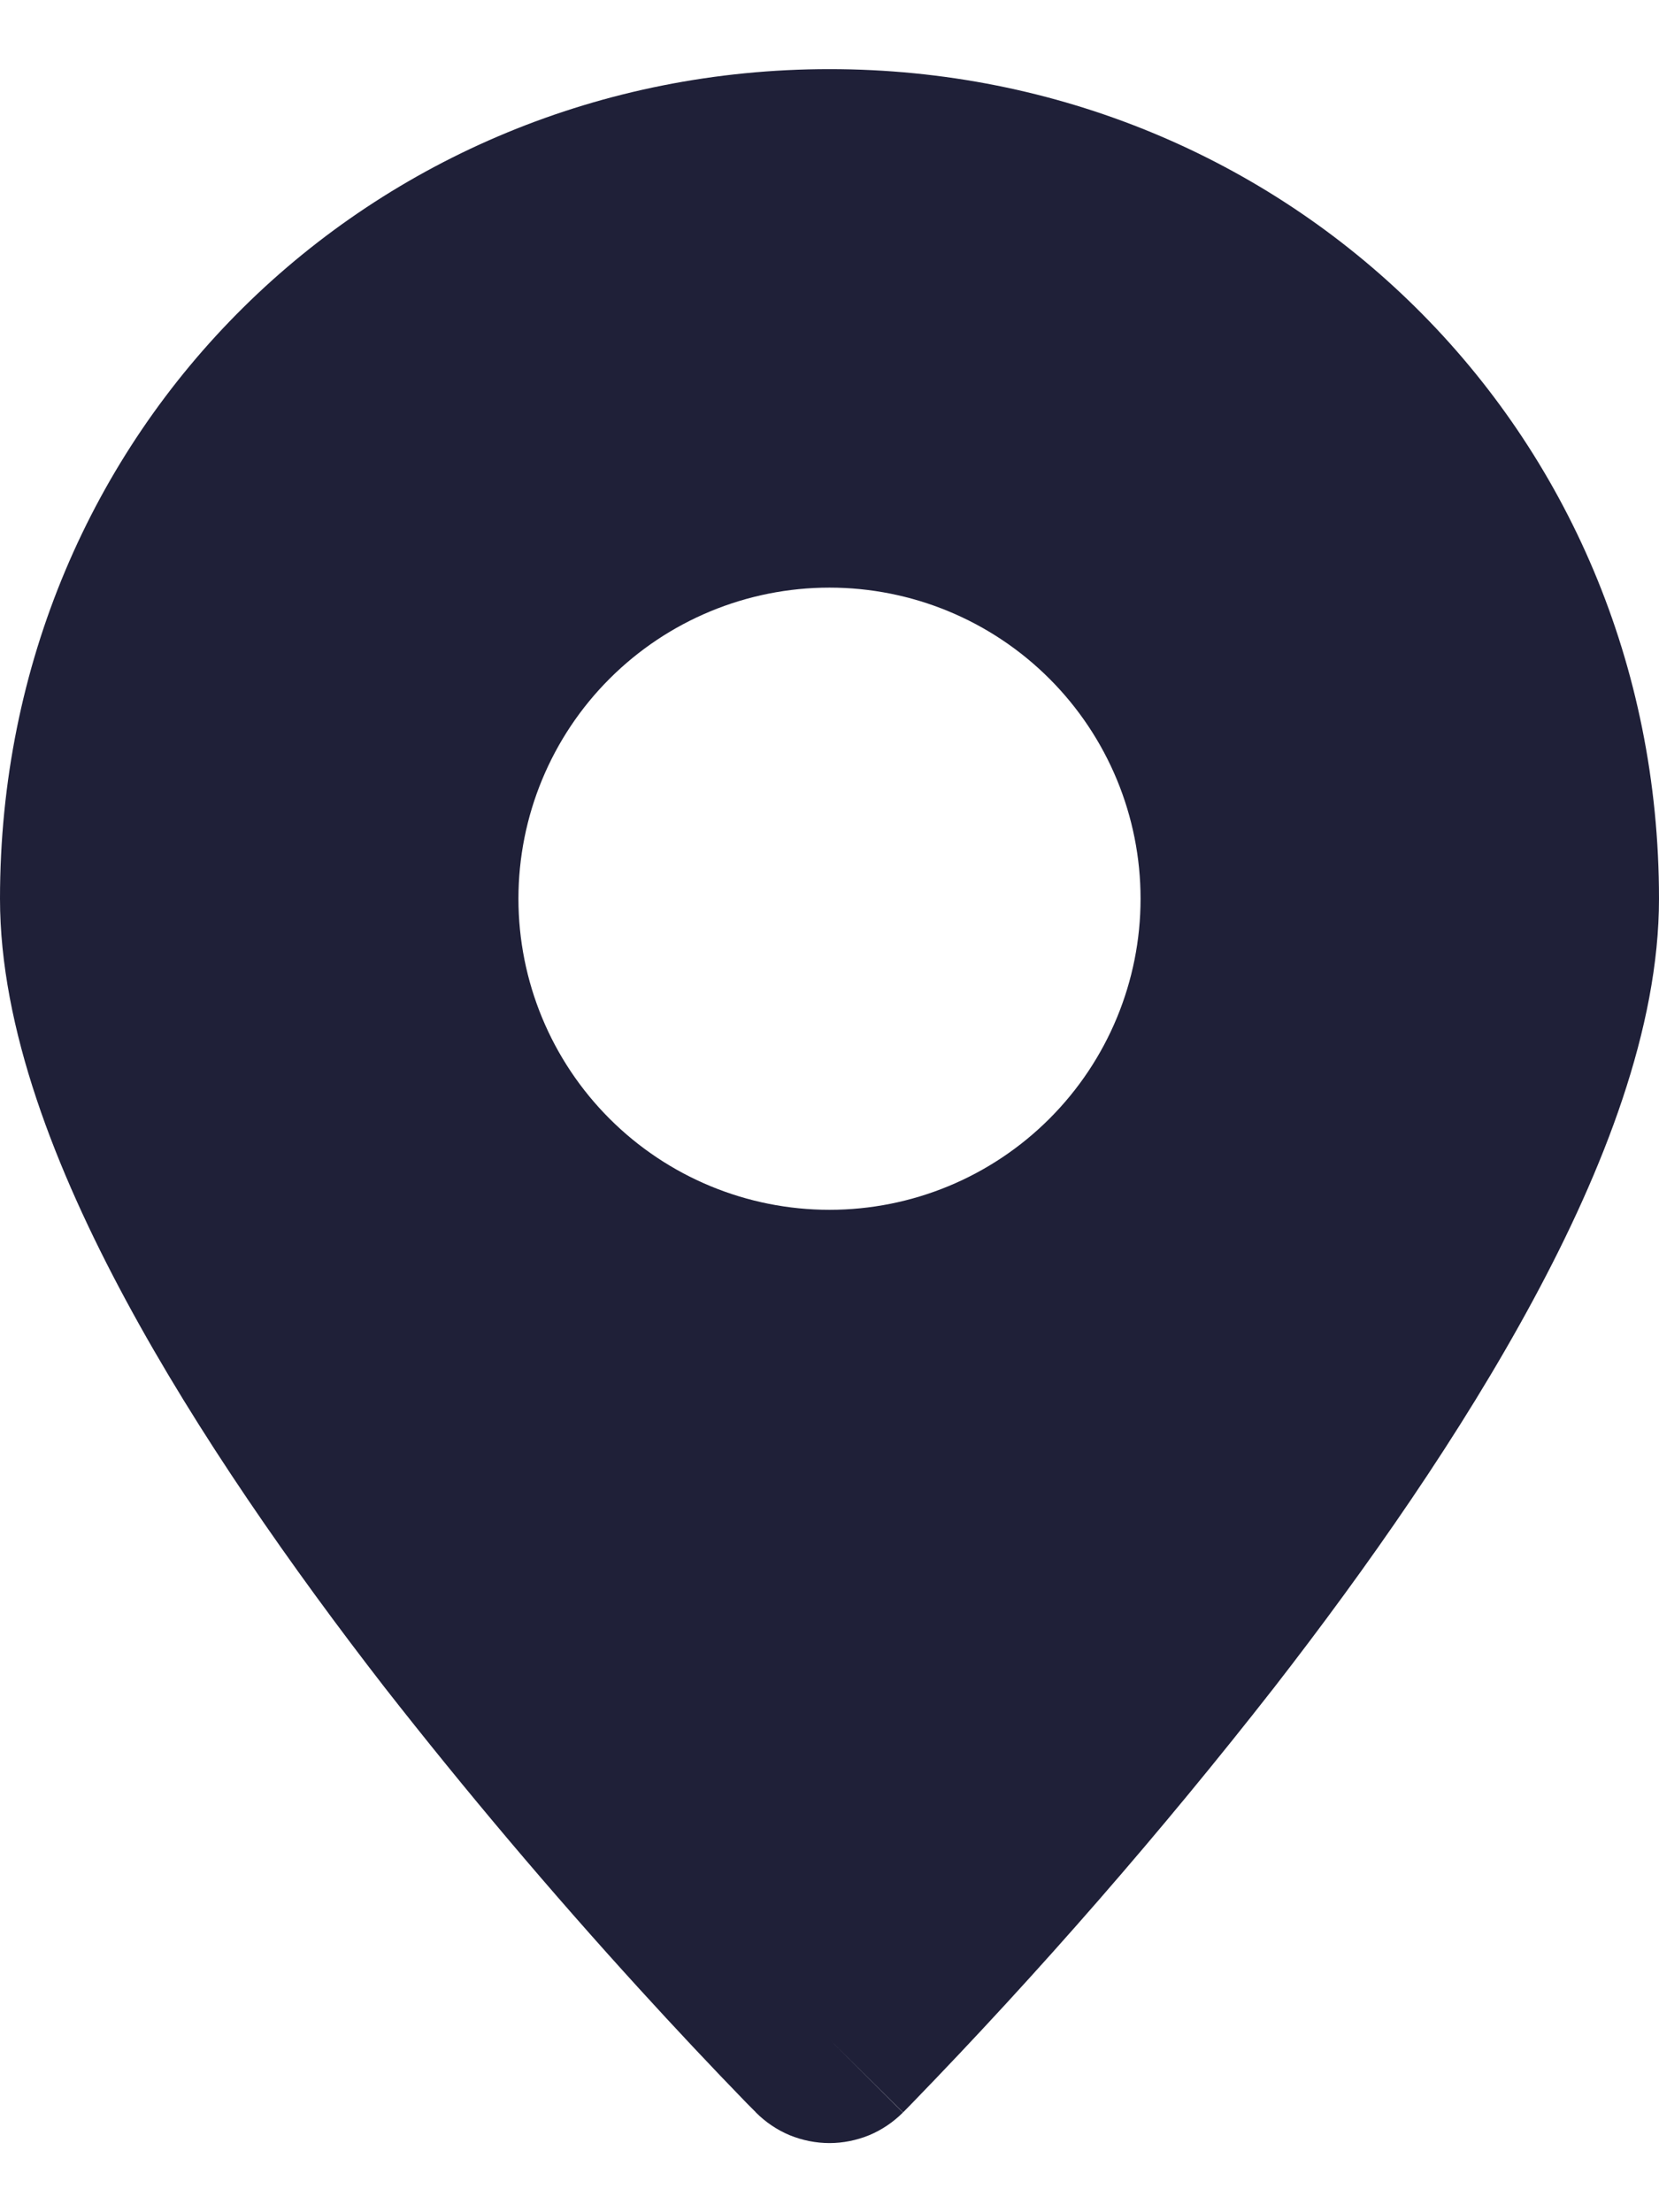 <svg width="12" height="16" viewBox="0 0 12 16" fill="none" xmlns="http://www.w3.org/2000/svg">
<path fill-rule="evenodd" clip-rule="evenodd" d="M6 14.75L6.531 15.279C6.461 15.349 6.378 15.405 6.287 15.443C6.196 15.48 6.098 15.5 6 15.5C5.901 15.5 5.803 15.48 5.712 15.443C5.621 15.405 5.538 15.349 5.468 15.279L5.464 15.274L5.451 15.261L5.404 15.214C5.14 14.942 4.88 14.665 4.624 14.384C3.983 13.681 3.369 12.954 2.782 12.204C2.113 11.341 1.429 10.366 0.91 9.403C0.401 8.459 0 7.436 0 6.5C0 3.096 2.694 0.5 6 0.5C9.306 0.5 12 3.096 12 6.5C12 7.436 11.599 8.459 11.09 9.402C10.57 10.367 9.887 11.341 9.217 12.204C8.397 13.253 7.522 14.258 6.595 15.214L6.549 15.261L6.536 15.274L6.532 15.278L6 14.75ZM6 8.75C6.597 8.75 7.169 8.513 7.591 8.091C8.013 7.669 8.25 7.097 8.25 6.5C8.25 5.903 8.013 5.331 7.591 4.909C7.169 4.487 6.597 4.25 6 4.25C5.403 4.25 4.831 4.487 4.409 4.909C3.987 5.331 3.75 5.903 3.75 6.5C3.75 7.097 3.987 7.669 4.409 8.091C4.831 8.513 5.403 8.75 6 8.75Z" fill="#1F2038"/>
</svg>
